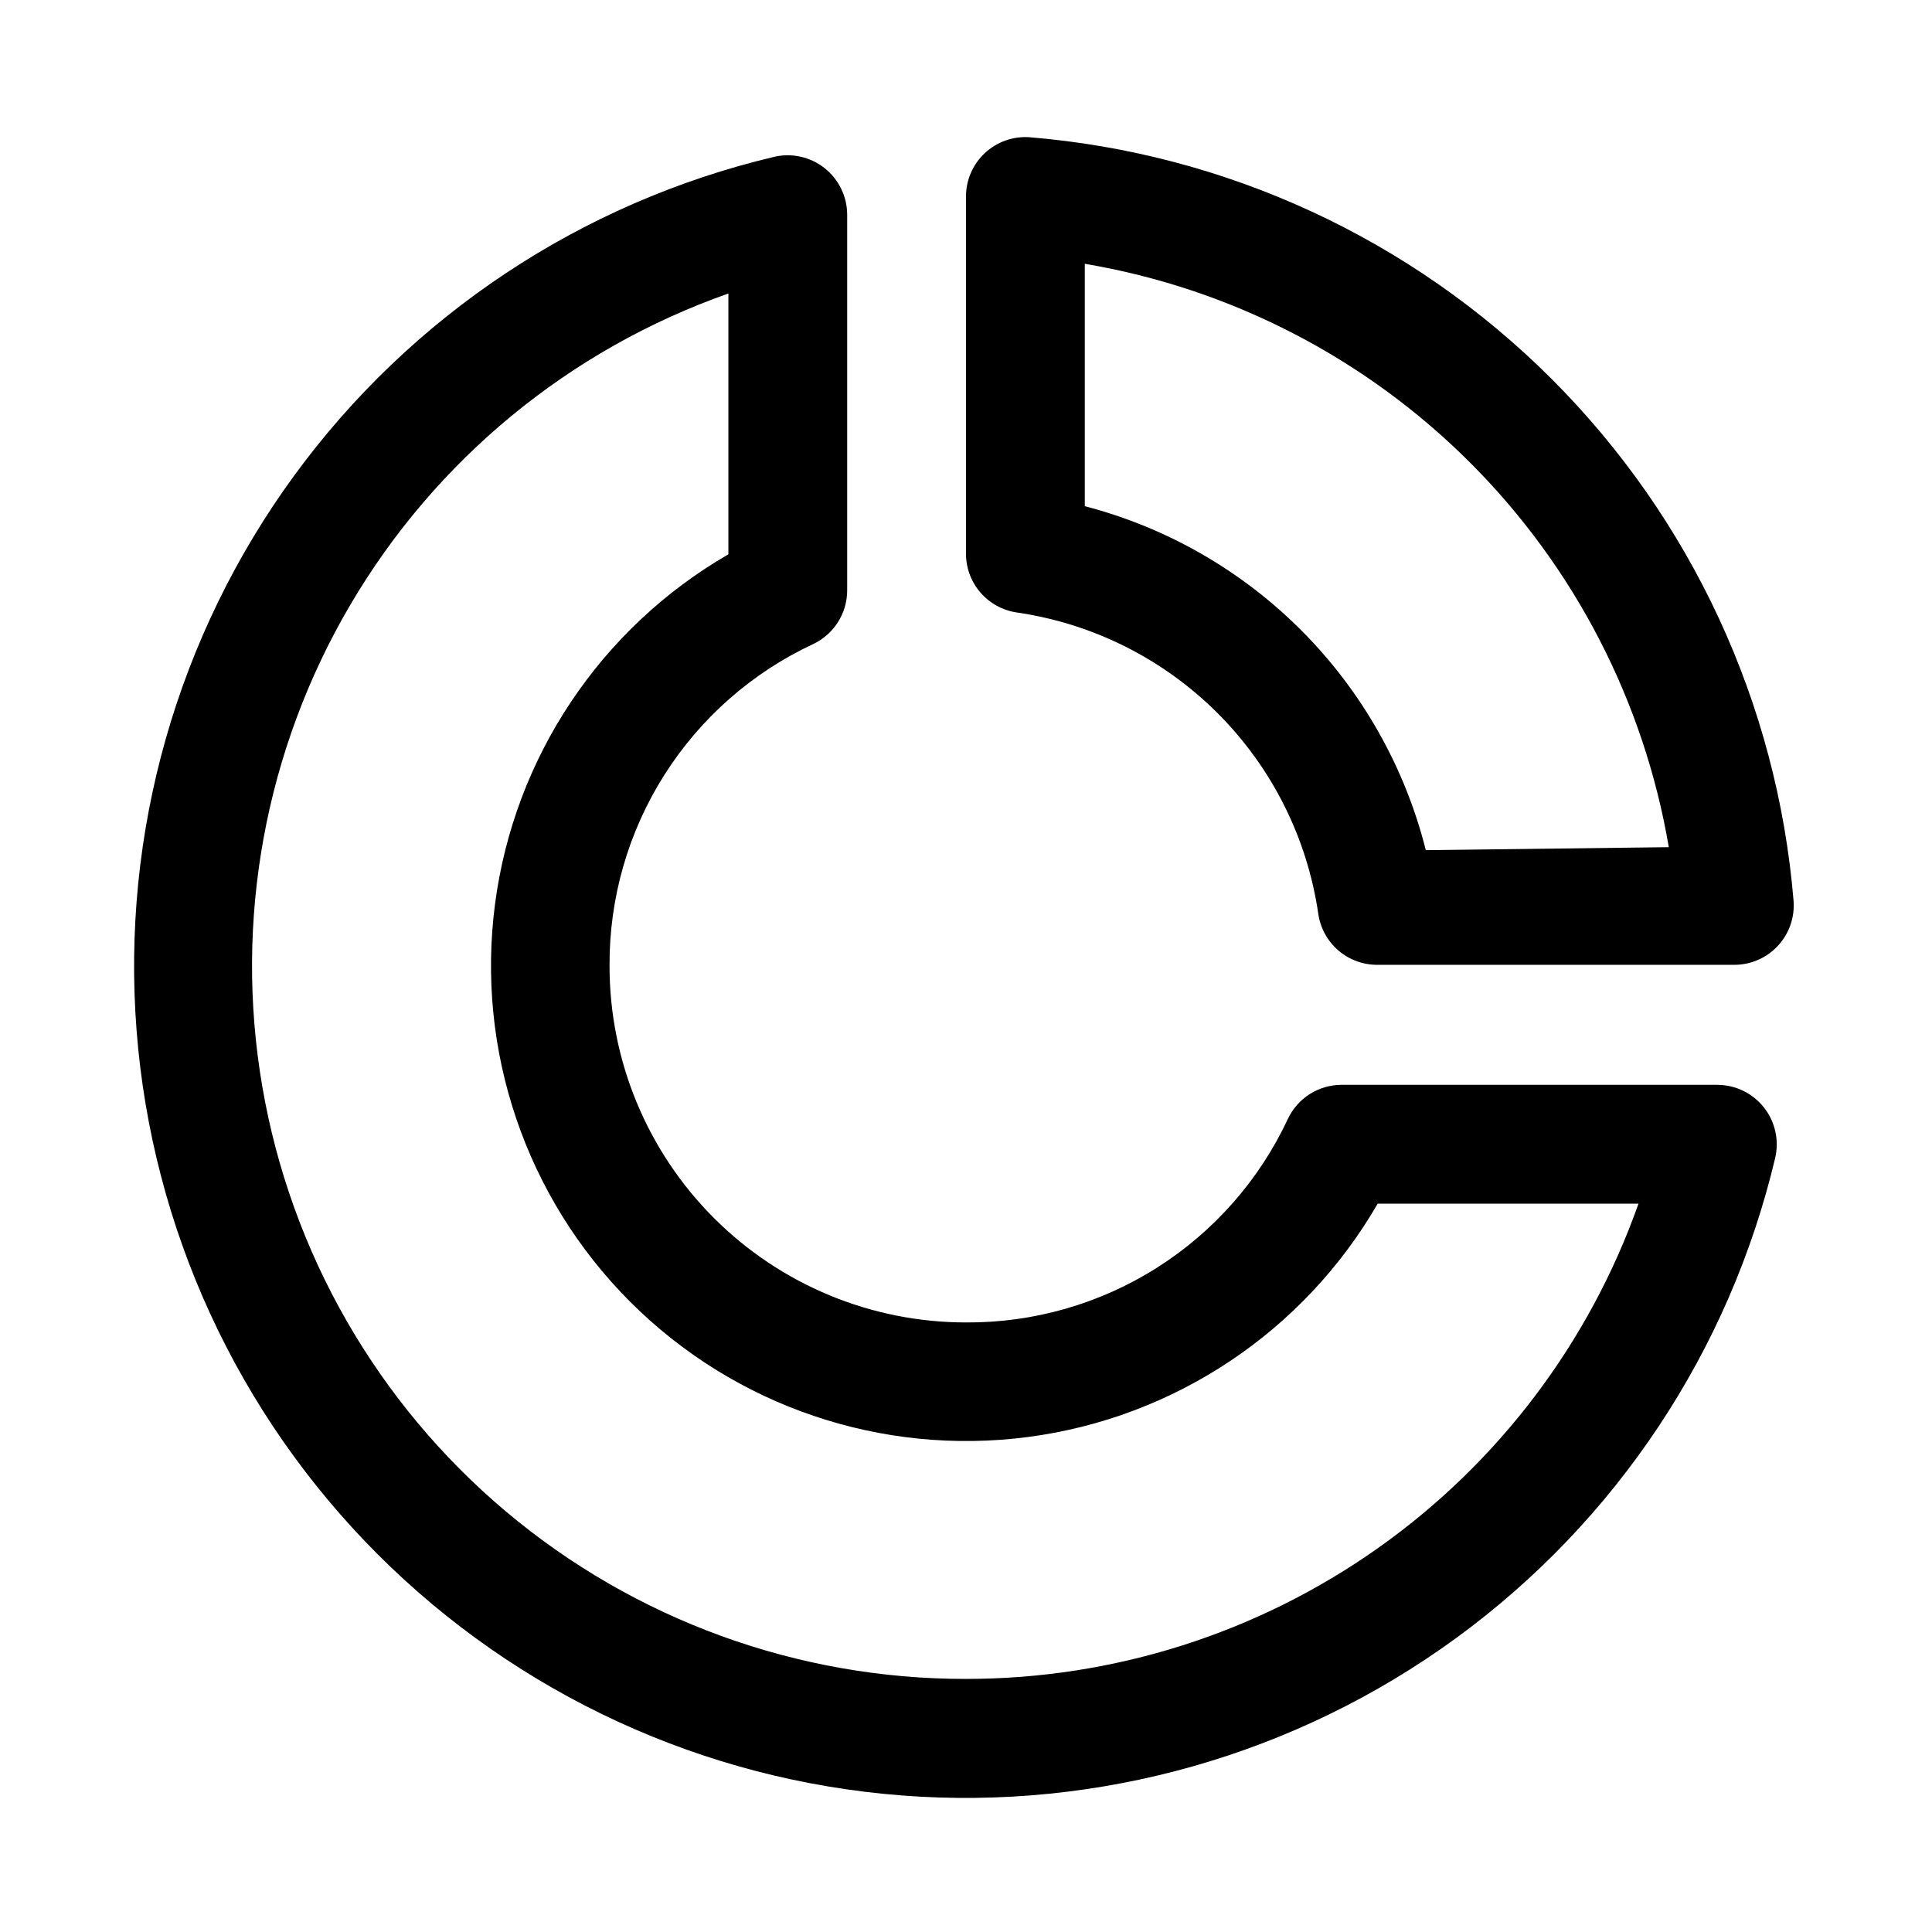 <?xml version="1.0" encoding="UTF-8"?>
<!-- The Best Svg Icon site in the world: iconSvg.co, Visit us! https://iconsvg.co -->
<svg fill="#000000" width="800px" height="800px" version="1.1" viewBox="144 144 512 512" xmlns="http://www.w3.org/2000/svg">
 <g>
  <path d="m599.16 431.49h-99.66c-2.965 0.008-5.871 0.855-8.379 2.441-2.508 1.586-4.516 3.852-5.789 6.531-7.566 16.223-19.625 29.938-34.75 39.508-15.129 9.574-32.684 14.602-50.582 14.492-25.055 0-49.082-9.949-66.797-27.668-17.715-17.715-27.668-41.742-27.668-66.793-0.109-17.902 4.918-35.457 14.492-50.582 9.574-15.129 23.285-27.188 39.508-34.754 2.68-1.273 4.945-3.281 6.531-5.789 1.59-2.508 2.438-5.41 2.445-8.379v-99.66c-0.023-4.789-2.227-9.309-5.984-12.281-3.769-2.988-8.699-4.09-13.383-2.988-51.141 12.113-96.273 42.105-127.25 84.562-30.977 42.457-45.766 94.59-41.695 146.99 4.07 52.402 26.734 101.62 63.898 138.79 37.164 37.168 86.387 59.828 138.79 63.898 52.402 4.07 104.53-10.719 146.99-41.695 42.461-30.98 72.449-76.109 84.566-127.25 1.098-4.684-0.004-9.613-2.992-13.383-2.969-3.758-7.488-5.961-12.281-5.981zm-199.16 157.44c-44.617 0.066-87.82-15.66-121.95-44.391-34.133-28.734-56.996-68.621-64.539-112.6-7.543-43.973 0.723-89.199 23.328-127.66 22.605-38.469 58.098-67.691 100.19-82.496v69.113c-33.887 19.594-56.742 53.828-61.836 92.641-5.098 38.809 8.137 77.785 35.816 105.46 27.68 27.68 66.652 40.918 105.46 35.82 38.809-5.098 73.043-27.949 92.637-61.836h69.117c-13.031 36.848-37.168 68.754-69.086 91.309-31.922 22.559-70.051 34.664-109.14 34.641z"/>
  <path d="m416.84 180.37c-4.363-0.305-8.656 1.219-11.852 4.203-3.195 2.988-5.004 7.168-4.992 11.543v94.465c-0.039 3.82 1.312 7.523 3.805 10.422 2.492 2.894 5.949 4.785 9.734 5.32 20.125 2.941 38.762 12.297 53.145 26.676 14.383 14.383 23.738 33.023 26.676 53.148 0.535 3.781 2.43 7.242 5.324 9.734 2.898 2.488 6.602 3.844 10.422 3.805h94.465c4.402 0.016 8.609-1.816 11.602-5.047s4.492-7.566 4.141-11.957c-4.332-52.234-27.062-101.23-64.137-138.28-37.078-37.047-86.094-59.734-138.33-64.031zm105.01 188.93h0.004c-5.512-21.898-16.805-41.918-32.703-57.953-15.898-16.039-35.816-27.508-57.668-33.203v-64.238c38.645 6.535 74.305 24.926 102.04 52.625 27.727 27.703 46.156 63.344 52.727 101.98z"/>
 </g>
</svg>